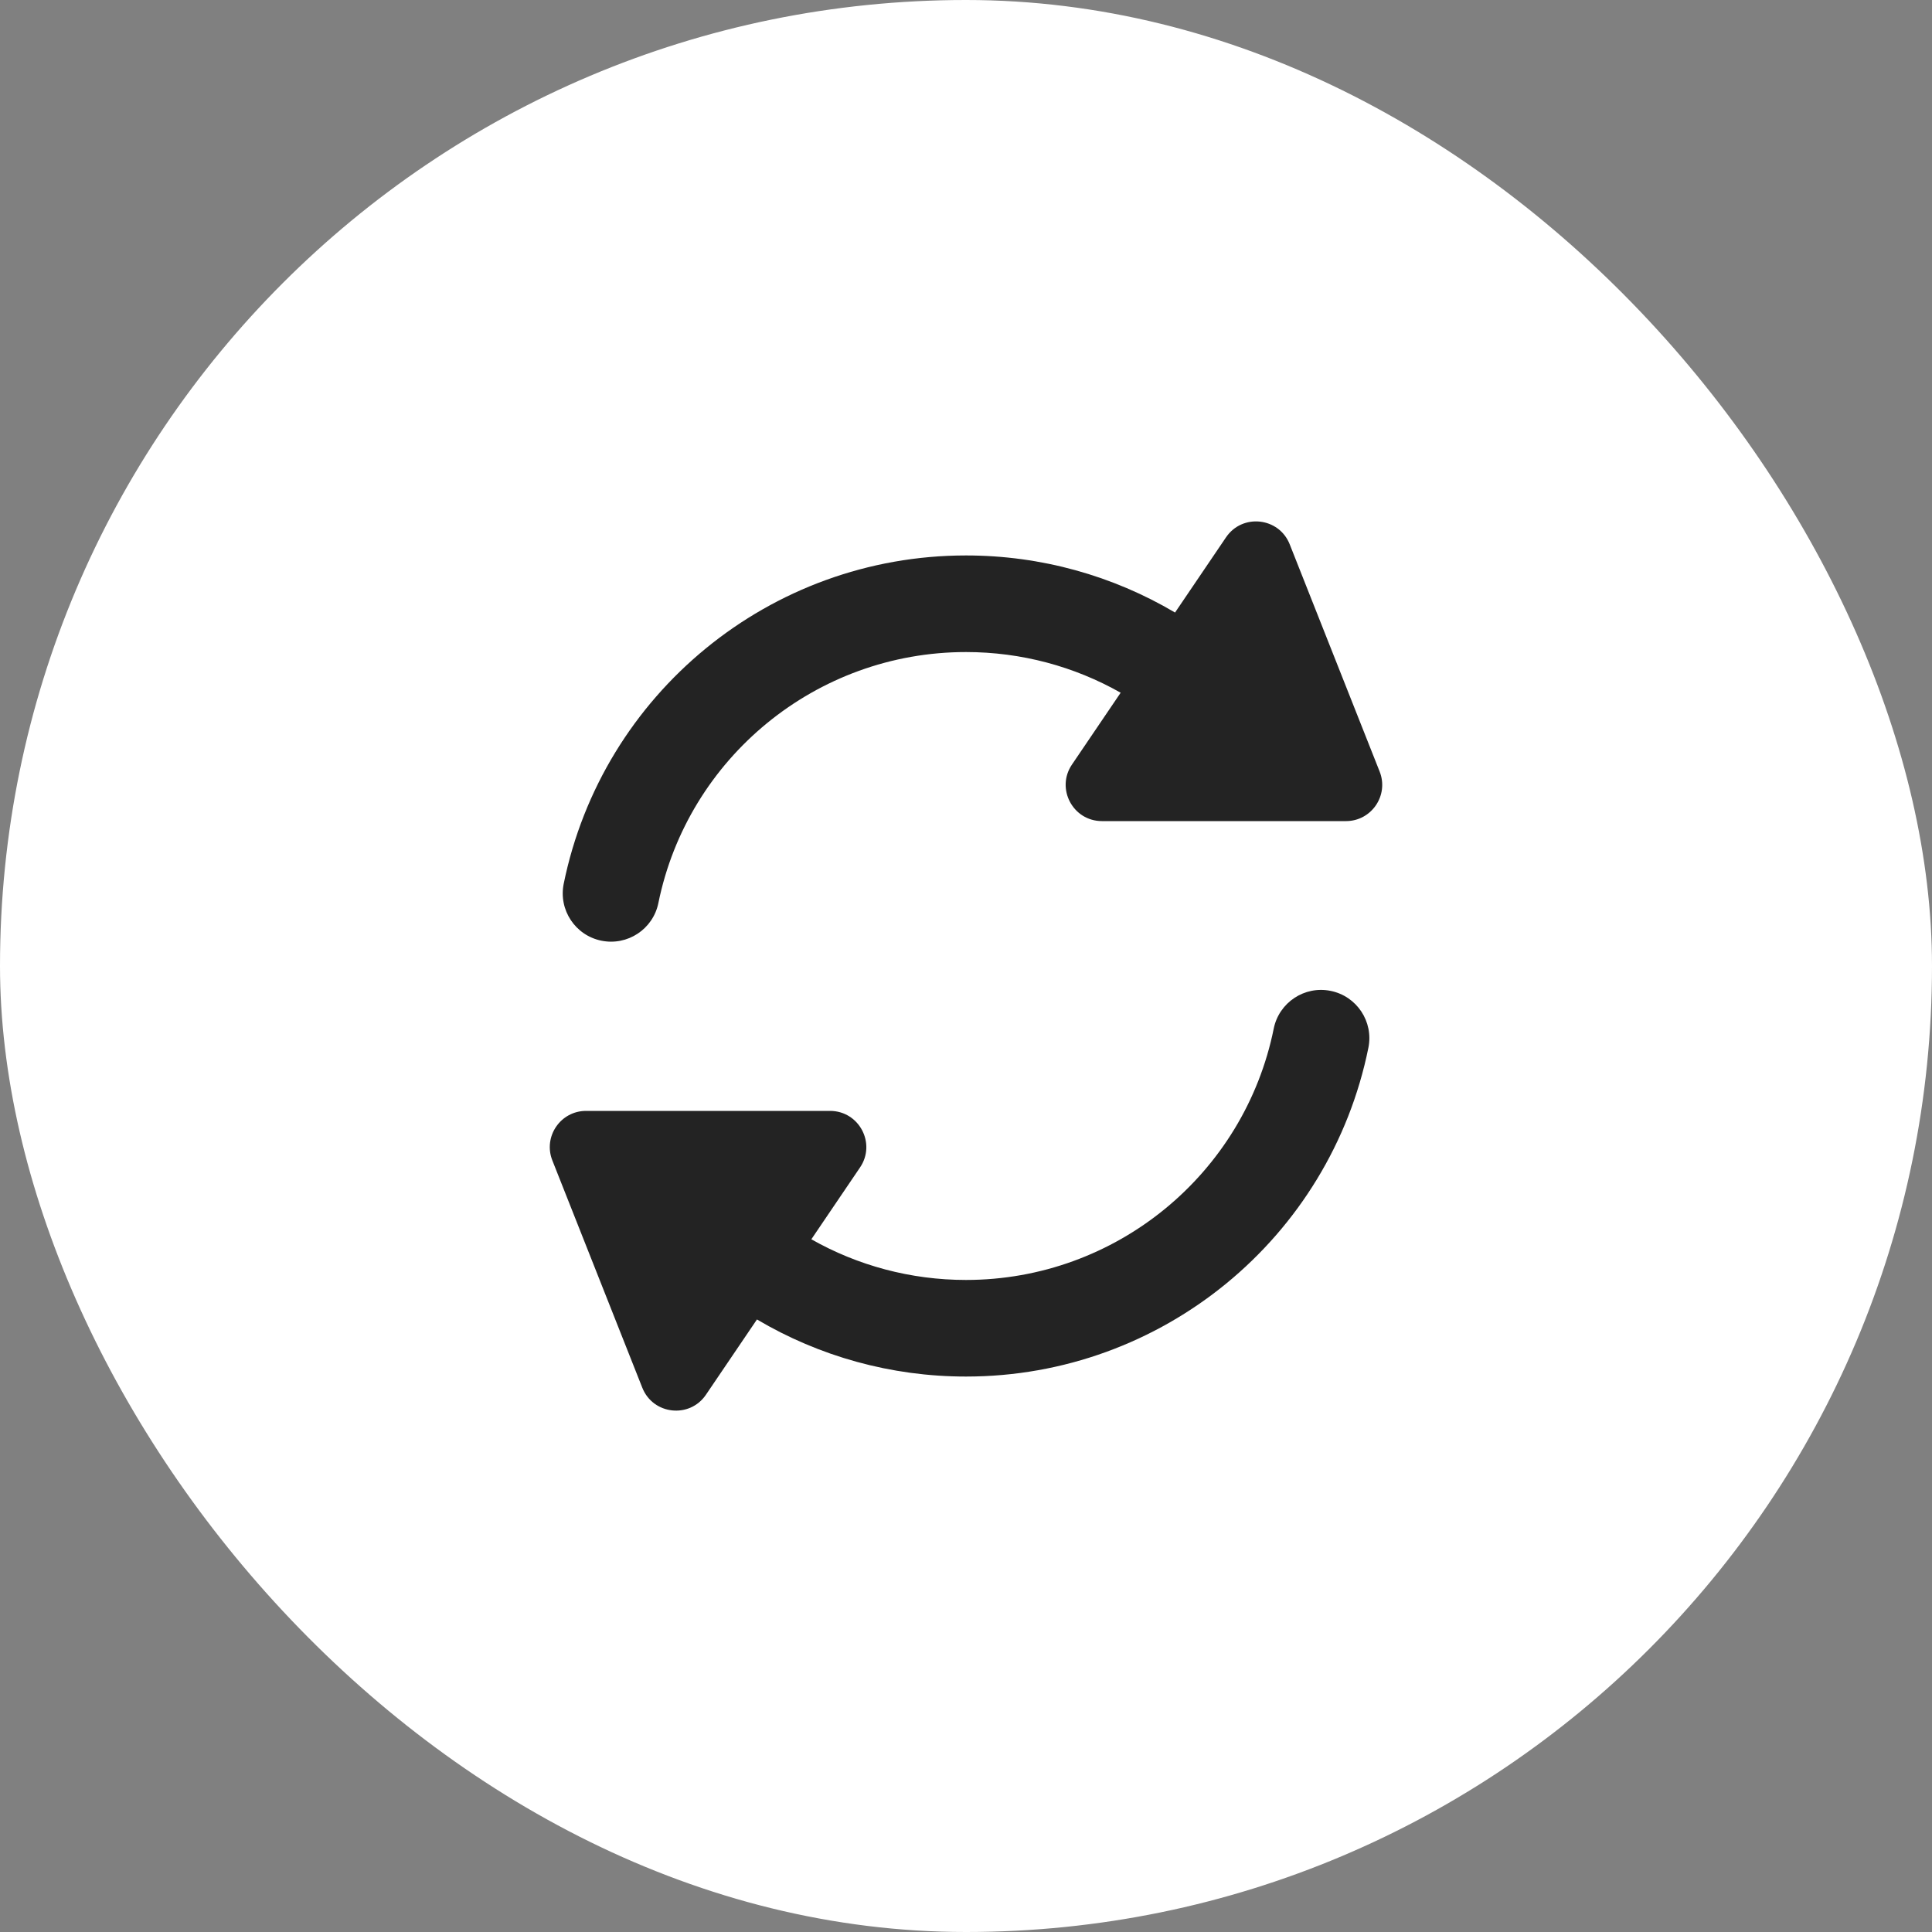 <svg width="40" height="40" viewBox="0 0 40 40" fill="none" xmlns="http://www.w3.org/2000/svg">
<rect x="0" y="0" width="40" height="40" fill="#808080" stroke="none"/>
<rect width="40" height="40" rx="20" fill="white"/>
<path fill-rule="evenodd" clip-rule="evenodd" d="M28.564 15.974C28.759 16.466 28.396 17 27.867 17H22.815C22.213 17 21.856 16.327 22.194 15.829L23.202 14.342C22.244 13.799 21.147 13.5 20 13.5C16.896 13.5 14.242 15.693 13.631 18.696C13.521 19.237 12.993 19.586 12.451 19.476C11.91 19.366 11.561 18.838 11.671 18.297C12.471 14.367 15.941 11.5 20 11.5C21.556 11.5 23.042 11.921 24.328 12.682L25.384 11.124C25.722 10.626 26.48 10.709 26.702 11.269L28.564 15.974ZM15.672 27.318L14.616 28.876C14.278 29.375 13.52 29.291 13.298 28.731L11.436 24.026C11.241 23.534 11.604 23 12.133 23H17.185C17.787 23 18.144 23.673 17.806 24.171L16.798 25.658C17.756 26.201 18.853 26.5 20 26.5C23.107 26.5 25.763 24.303 26.371 21.297C26.48 20.756 27.008 20.405 27.549 20.515C28.091 20.624 28.441 21.152 28.331 21.693C27.535 25.628 24.063 28.5 20 28.5C18.444 28.5 16.958 28.079 15.672 27.318Z" fill="black" fill-opacity="0.86"/>
</svg>
